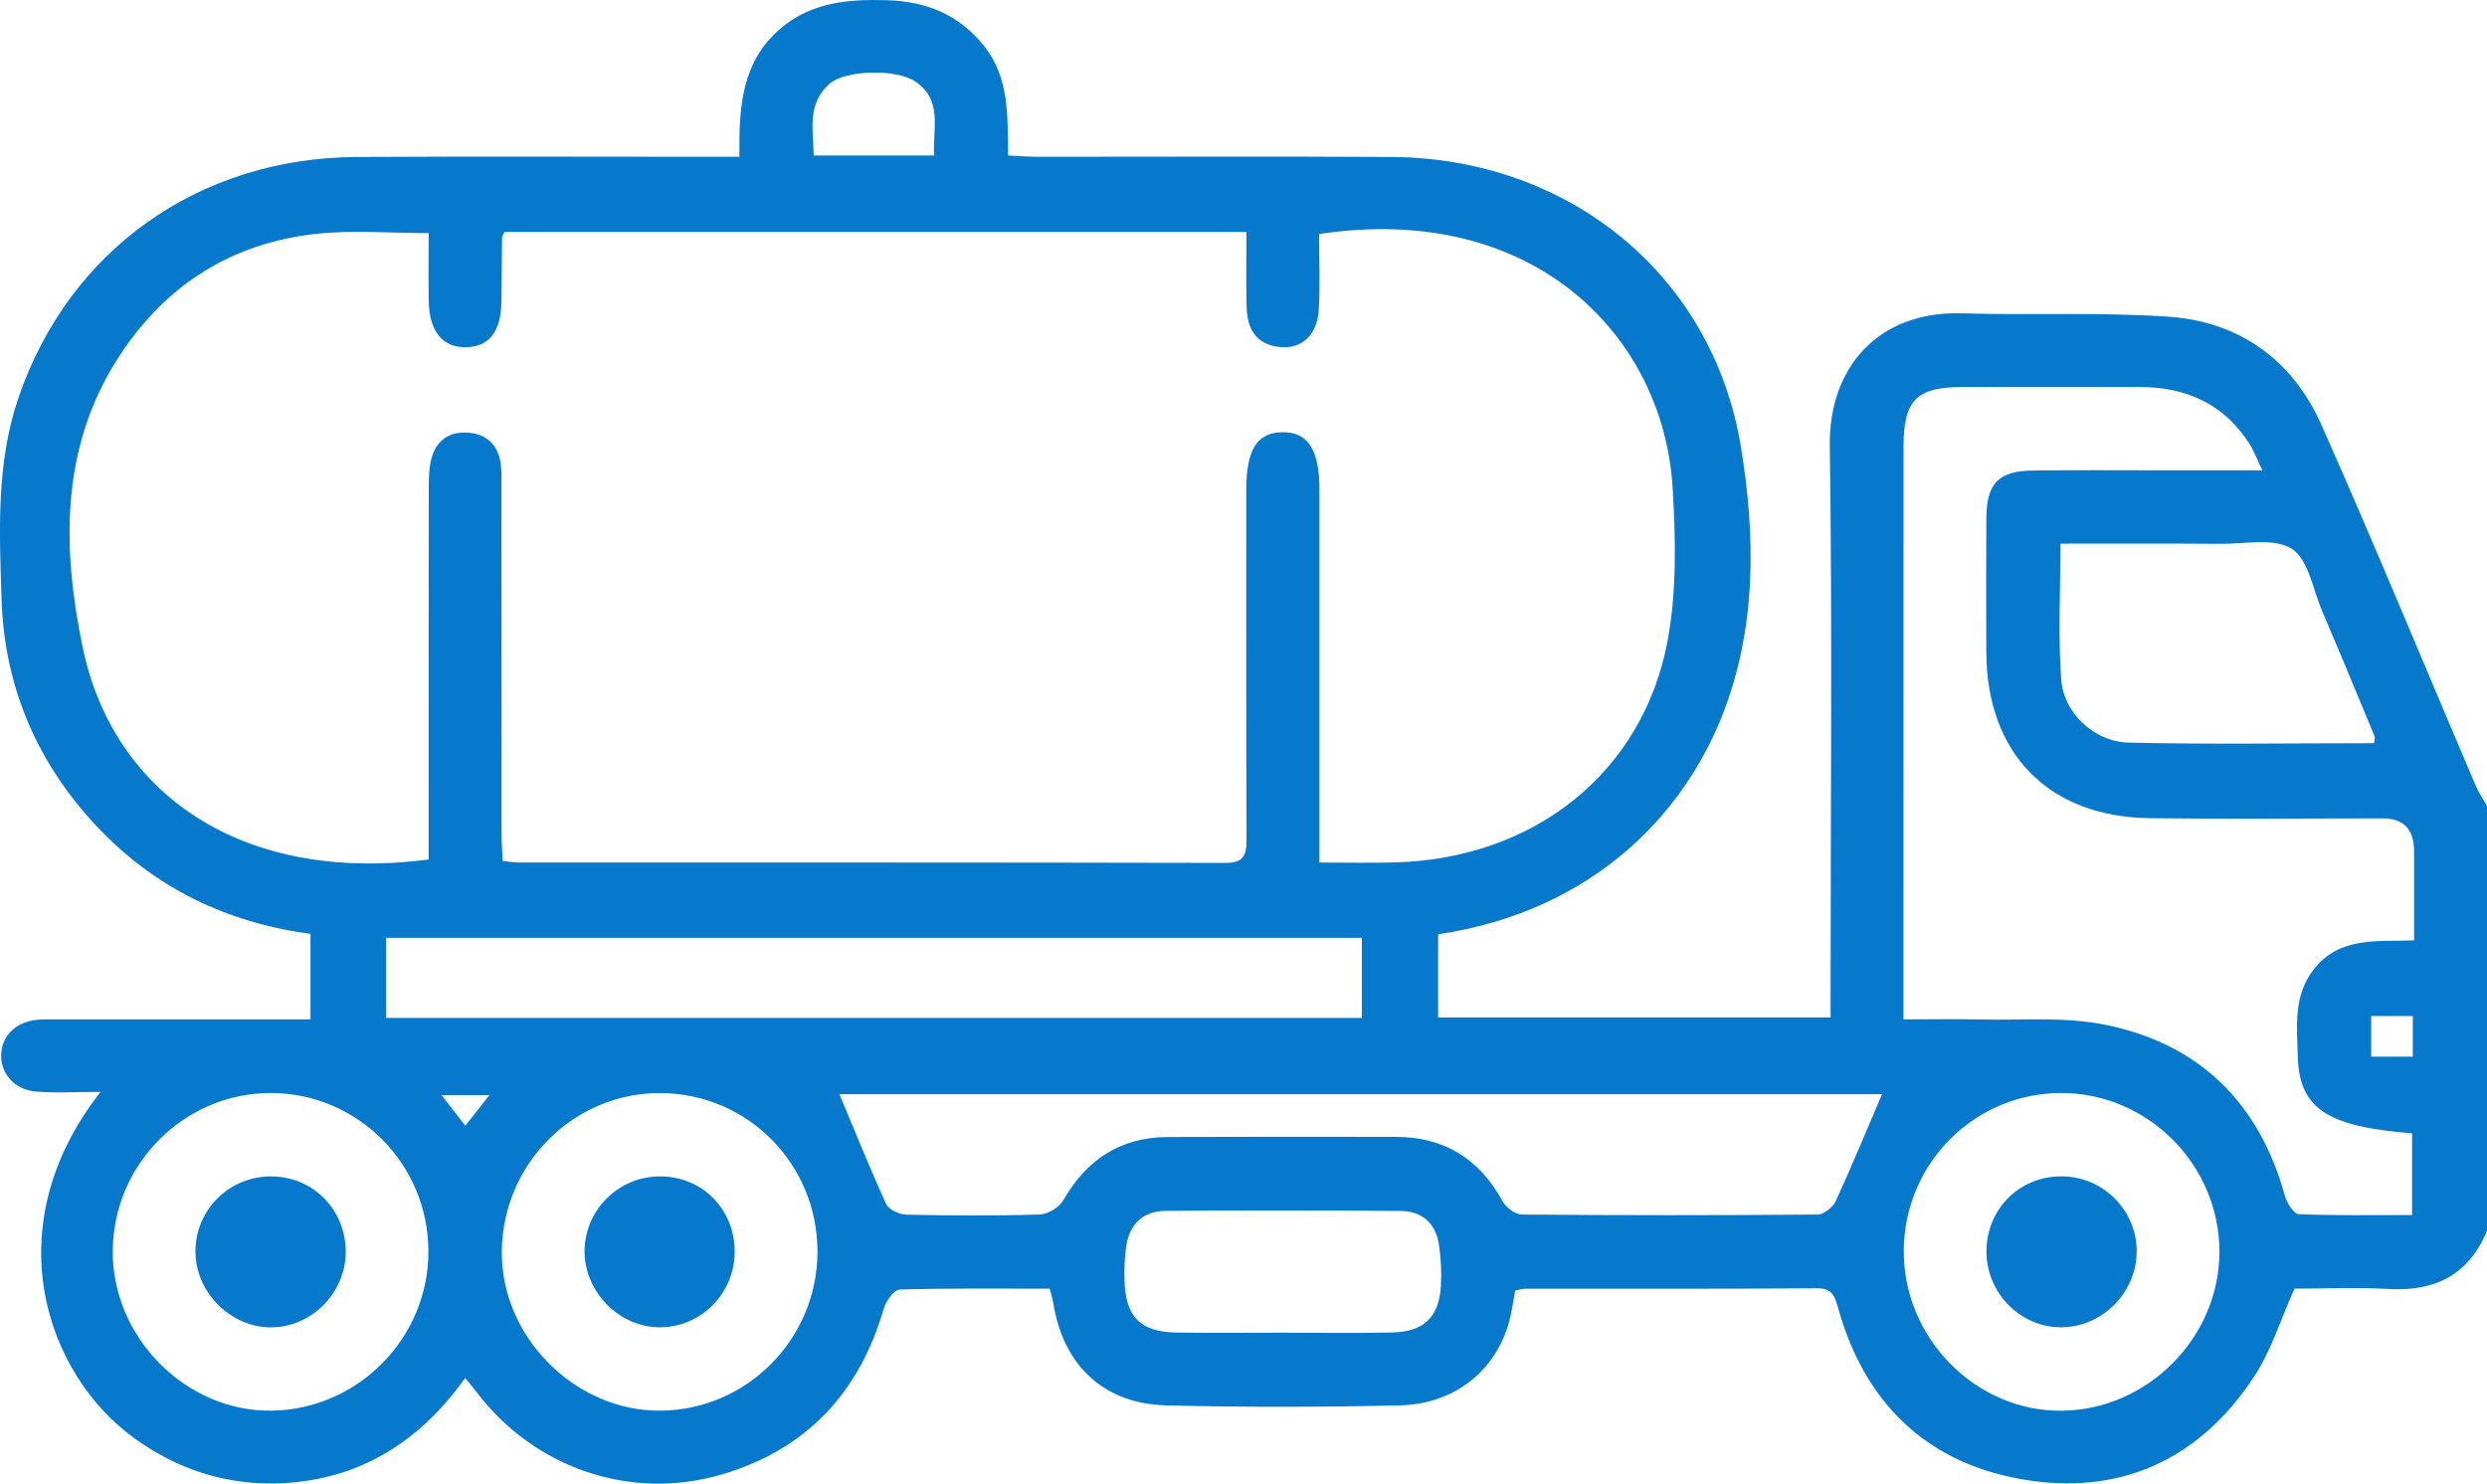 <svg width="119" height="71" viewBox="0 0 119 71" fill="none" xmlns="http://www.w3.org/2000/svg">
<path d="M118.453 37.585C115.997 31.831 113.616 26.044 111.076 20.33C109.694 17.217 107.139 15.387 103.754 15.155C100.478 14.93 97.178 15.097 93.892 14.994C89.853 14.871 87.502 17.607 87.554 21.334C87.676 29.983 87.592 38.633 87.592 47.282V48.693H68.814V44.713C76.318 43.589 80.59 38.859 82.409 34.238C84.062 30.041 84.007 25.645 83.291 21.332C81.929 13.14 75.044 7.564 66.582 7.512C60.93 7.477 55.279 7.506 49.625 7.503C49.182 7.5 48.737 7.465 48.237 7.441C48.205 5.529 48.301 3.722 47.087 2.199C45.877 0.685 44.294 0.059 42.419 0.009C40.609 -0.041 38.866 0.094 37.382 1.335C35.47 2.937 35.354 5.143 35.38 7.503H34.039C28.387 7.503 22.733 7.48 17.082 7.512C9.478 7.55 3.28 11.995 0.879 19.047C-0.189 22.184 -0.029 25.429 0.073 28.65C0.201 32.864 1.775 36.525 4.665 39.582C7.432 42.511 10.863 44.154 14.856 44.693V48.784H13.537C9.975 48.784 6.414 48.781 2.852 48.784C2.503 48.784 2.153 48.775 1.807 48.801C0.777 48.889 0.084 49.554 0.055 50.471C0.029 51.373 0.684 52.149 1.708 52.237C2.674 52.319 3.652 52.254 4.813 52.254C-0.256 58.715 2.185 65.77 6.437 68.836C8.564 70.37 10.933 71.105 13.514 70.98C17.219 70.798 20.088 68.994 22.259 65.942C22.491 66.232 22.663 66.437 22.826 66.651C25.588 70.262 30.171 71.841 34.533 70.564C38.567 69.38 41.113 66.672 42.291 62.615C42.396 62.258 42.78 61.722 43.048 61.714C45.437 61.643 47.826 61.672 50.227 61.672C50.303 61.974 50.367 62.156 50.396 62.343C50.864 65.327 52.797 67.181 55.814 67.257C59.528 67.351 63.247 67.342 66.963 67.257C69.596 67.199 71.572 65.6 72.212 63.245C72.343 62.765 72.404 62.264 72.501 61.757C72.698 61.725 72.847 61.675 72.992 61.675C77.64 61.67 82.284 61.687 86.931 61.652C87.668 61.646 87.79 62.018 87.953 62.601C89.213 67.105 92.14 69.975 96.689 70.783C101.385 71.618 105.23 69.893 107.872 65.855C108.681 64.619 109.126 63.143 109.79 61.67C111.207 61.67 112.755 61.596 114.294 61.687C116.512 61.813 118.118 61.014 119 58.908V38.566C118.817 38.238 118.598 37.928 118.453 37.585ZM109.665 26.266C110.453 26.773 110.666 28.196 111.105 29.227C111.958 31.224 112.787 33.23 113.622 35.236C113.648 35.298 113.613 35.386 113.596 35.567C109.633 35.567 105.736 35.632 101.842 35.538C100.207 35.497 98.743 34.127 98.627 32.516C98.472 30.401 98.589 28.269 98.589 26.017C101.205 26.017 103.746 26.006 106.289 26.026C107.438 26.035 108.829 25.727 109.665 26.266ZM39.684 4.015C40.449 3.339 42.879 3.289 43.787 3.895C45.129 4.791 44.619 6.144 44.698 7.441H38.936C38.913 6.229 38.602 4.976 39.684 4.015ZM3.963 31.011C2.994 26.383 2.863 21.604 5.538 17.311C7.77 13.732 11.006 11.618 15.196 11.184C16.907 11.005 18.65 11.155 20.51 11.155C20.51 12.227 20.498 13.307 20.513 14.388C20.533 15.861 21.173 16.64 22.308 16.617C23.408 16.593 23.976 15.861 23.993 14.423C24.008 13.413 24.008 12.399 24.022 11.386C24.022 11.316 24.075 11.246 24.133 11.099H59.641C59.641 12.338 59.618 13.533 59.65 14.725C59.679 15.72 60.092 16.467 61.178 16.602C62.275 16.734 63.037 16.054 63.104 14.783C63.168 13.583 63.118 12.379 63.118 11.199C73.397 9.647 79.592 16.095 80.032 23.329C80.18 25.762 80.235 28.281 79.793 30.659C78.615 36.985 73.394 41.096 66.747 41.272C65.592 41.304 64.44 41.278 63.133 41.278V39.782C63.133 34.326 63.136 28.87 63.133 23.414C63.133 21.513 62.577 20.667 61.358 20.684C60.147 20.699 59.632 21.519 59.632 23.458C59.632 29.031 59.624 34.604 59.644 40.177C59.647 40.918 59.522 41.298 58.643 41.296C47.375 41.269 36.105 41.278 24.837 41.275C24.61 41.275 24.383 41.237 24.054 41.205C24.034 40.76 23.999 40.347 23.999 39.937C23.993 34.402 23.996 28.867 23.993 23.335C23.993 22.945 24.014 22.55 23.955 22.166C23.824 21.282 23.271 20.769 22.401 20.705C21.531 20.637 20.888 21.05 20.652 21.914C20.53 22.354 20.516 22.834 20.516 23.297C20.507 28.832 20.51 34.367 20.51 39.899V41.132C11.486 42.312 5.41 37.913 3.963 31.011ZM13.011 67.509C8.916 67.579 5.363 64.012 5.395 59.86C5.424 55.698 8.826 52.304 12.958 52.307C17.111 52.313 20.481 55.69 20.498 59.866C20.516 64.012 17.157 67.442 13.011 67.509ZM22.265 53.874C21.878 53.373 21.557 52.963 21.124 52.407H23.42C22.977 52.966 22.657 53.376 22.265 53.874ZM31.606 67.509C27.5 67.544 23.938 63.942 24.011 59.83C24.086 55.645 27.479 52.289 31.612 52.31C35.779 52.333 39.114 55.704 39.114 59.895C39.114 64.086 35.735 67.477 31.606 67.509ZM18.479 48.714V44.88H65.164V48.714H18.479ZM68.944 61.552C68.857 63.023 68.132 63.731 66.643 63.766C64.902 63.81 63.159 63.778 61.416 63.778C59.673 63.778 58.008 63.796 56.306 63.772C54.572 63.749 53.853 63.026 53.806 61.277C53.792 60.735 53.809 60.185 53.888 59.649C54.042 58.574 54.7 57.956 55.768 57.947C59.525 57.921 63.279 57.921 67.035 57.953C68.051 57.962 68.703 58.556 68.854 59.576C68.95 60.226 68.982 60.896 68.944 61.552ZM87.842 57.473C87.705 57.769 87.278 58.12 86.984 58.123C82.261 58.164 77.538 58.164 72.815 58.123C72.498 58.12 72.058 57.786 71.895 57.485C70.781 55.455 69.107 54.413 66.805 54.407C63.168 54.401 59.528 54.398 55.887 54.413C53.632 54.419 52.005 55.476 50.879 57.435C50.684 57.778 50.151 58.108 49.764 58.12C47.637 58.188 45.507 58.176 43.377 58.129C43.039 58.123 42.527 57.892 42.402 57.619C41.608 55.886 40.898 54.111 40.164 52.363H90.054C89.312 54.096 88.61 55.801 87.842 57.473ZM98.67 67.512C94.547 67.565 91.067 64.042 91.093 59.845C91.119 55.666 94.492 52.298 98.647 52.307C102.776 52.319 106.181 55.733 106.196 59.88C106.21 63.986 102.785 67.462 98.67 67.512ZM115.45 50.567H113.459V48.626H115.45V50.567ZM115.511 45.003C113.727 45.068 111.949 44.81 110.715 46.385C109.726 47.648 109.906 49.109 109.944 50.532C110.011 53.039 111.317 53.915 115.415 54.237V58.147C113.599 58.147 111.789 58.179 109.985 58.105C109.749 58.094 109.42 57.561 109.324 57.215C108.09 52.734 105.192 49.941 100.716 49.039C98.772 48.646 96.709 48.837 94.701 48.787C93.546 48.761 92.394 48.784 91.078 48.784V47.434C91.078 38.745 91.078 30.059 91.081 21.37C91.081 19.15 91.704 18.523 93.907 18.52C96.732 18.514 99.558 18.514 102.384 18.52C104.578 18.523 106.388 19.308 107.616 21.212C107.837 21.554 107.98 21.944 108.256 22.509H103.545C101.455 22.509 99.363 22.491 97.274 22.518C95.624 22.538 95.053 23.139 95.044 24.793C95.033 26.937 95.033 29.081 95.042 31.221C95.065 36.062 98.022 39.09 102.852 39.155C106.568 39.202 110.284 39.164 114.003 39.164C115.006 39.164 115.509 39.686 115.511 40.73V45.003Z" fill="#0779CD"/>
<path d="M16.541 59.98C16.503 61.919 14.879 63.523 12.956 63.523C11.032 63.523 9.335 61.837 9.353 59.863C9.37 57.859 10.997 56.275 13.014 56.299C15.025 56.322 16.581 57.944 16.541 59.98Z" fill="#0779CD"/>
<path d="M102.238 59.927C102.215 61.857 100.603 63.485 98.682 63.52C96.718 63.558 95.059 61.913 95.05 59.915C95.042 57.877 96.61 56.293 98.636 56.296C100.638 56.296 102.262 57.936 102.238 59.927Z" fill="#0779CD"/>
<path d="M35.153 59.927C35.142 61.886 33.576 63.482 31.632 63.52C29.688 63.556 27.989 61.883 27.971 59.915C27.957 57.924 29.586 56.296 31.586 56.298C33.614 56.301 35.168 57.883 35.153 59.927Z" fill="#0779CD"/>
</svg>
